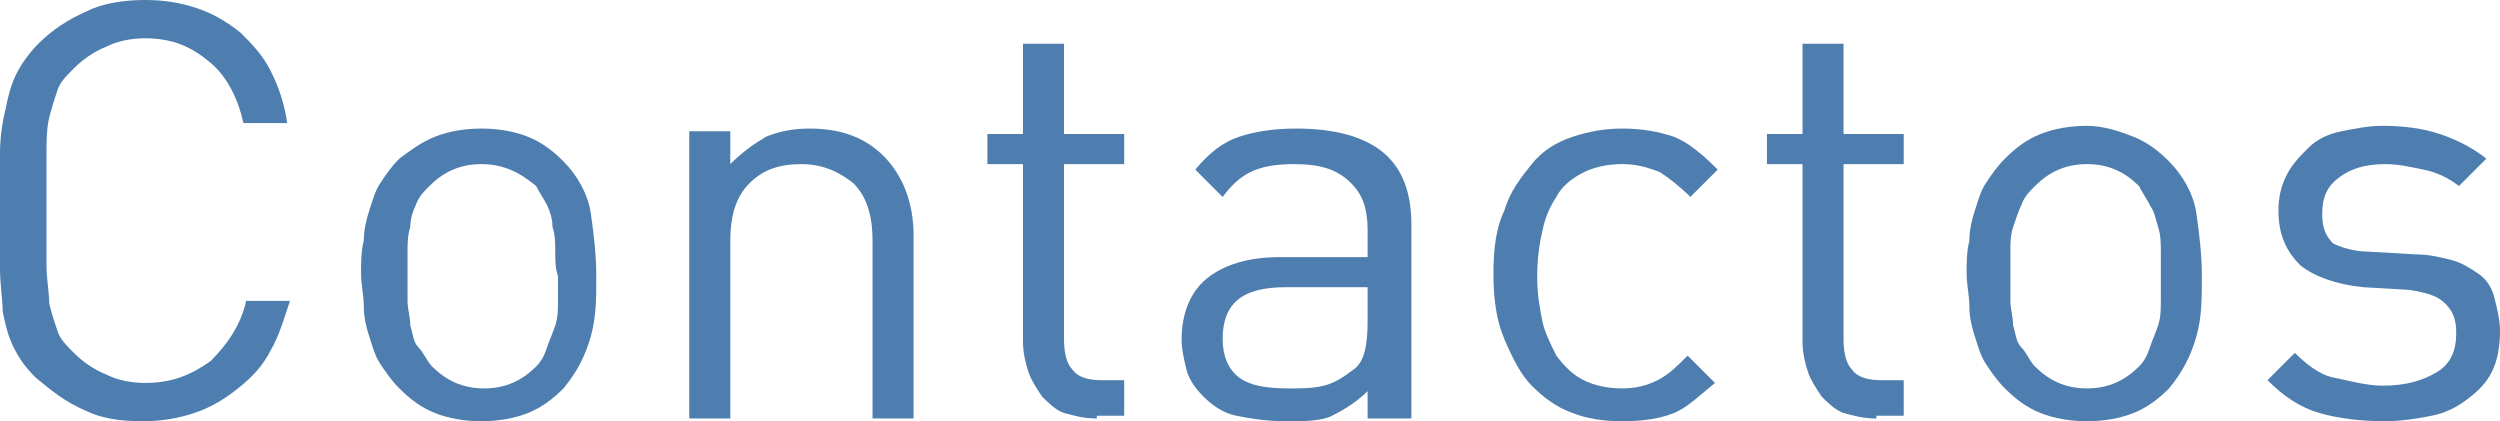 <!-- Generator: Adobe Illustrator 18.0.0, SVG Export Plug-In  -->
<svg version="1.1"
	 xmlns="http://www.w3.org/2000/svg" xmlns:xlink="http://www.w3.org/1999/xlink" xmlns:a="http://ns.adobe.com/AdobeSVGViewerExtensions/3.0/"
	 x="0px" y="0px" width="91.4px" height="15.4px" viewBox="0 0 91.4 15.4" enable-background="new 0 0 91.4 15.4"
	 xml:space="preserve">
<defs>
</defs>
<g>
	<g>
		<path fill="#4E7EAF" d="M9.9,12.8c-0.3,0.6-0.7,1-1.2,1.4c-0.5,0.4-1,0.7-1.6,0.9c-0.6,0.2-1.2,0.3-1.9,0.3
			c-0.8,0-1.5-0.1-2.1-0.4c-0.7-0.3-1.2-0.7-1.8-1.2c-0.4-0.4-0.6-0.7-0.8-1.1c-0.2-0.4-0.3-0.8-0.4-1.3C0.1,11,0,10.4,0,9.8
			c0-0.6,0-1.3,0-2.1c0-0.8,0-1.5,0-2.1C0,5,0.1,4.4,0.2,4c0.1-0.5,0.2-0.9,0.4-1.3c0.2-0.4,0.5-0.8,0.8-1.1
			c0.5-0.5,1.1-0.9,1.8-1.2C3.8,0.1,4.6,0,5.3,0C6,0,6.6,0.1,7.2,0.3c0.6,0.2,1.1,0.5,1.6,0.9C9.2,1.6,9.6,2,9.9,2.6
			c0.3,0.6,0.5,1.2,0.6,1.9H8.9C8.7,3.6,8.3,2.8,7.7,2.3C7,1.7,6.3,1.4,5.3,1.4c-0.5,0-1,0.1-1.4,0.3C3.4,1.9,3,2.2,2.7,2.5
			C2.4,2.8,2.2,3,2.1,3.3C2,3.6,1.9,3.9,1.8,4.3C1.7,4.7,1.7,5.2,1.7,5.7c0,0.5,0,1.2,0,2c0,0.8,0,1.5,0,2s0.1,1,0.1,1.4
			c0.1,0.4,0.2,0.7,0.3,1c0.1,0.3,0.3,0.5,0.6,0.8c0.3,0.3,0.7,0.6,1.2,0.8C4.3,13.9,4.8,14,5.3,14c1,0,1.7-0.3,2.4-0.8
			c0.6-0.6,1.1-1.3,1.3-2.2h1.6C10.4,11.6,10.2,12.3,9.9,12.8z"/>
		<path fill="#4E7EAF" d="M21.6,12.3c-0.2,0.7-0.5,1.3-1,1.9c-0.4,0.4-0.8,0.7-1.3,0.9s-1.1,0.3-1.7,0.3s-1.2-0.1-1.7-0.3
			s-0.9-0.5-1.3-0.9c-0.3-0.3-0.5-0.6-0.7-0.9c-0.2-0.3-0.3-0.7-0.4-1c-0.1-0.3-0.2-0.7-0.2-1.1c0-0.4-0.1-0.8-0.1-1.2
			c0-0.4,0-0.8,0.1-1.2c0-0.4,0.1-0.8,0.2-1.1c0.1-0.3,0.2-0.7,0.4-1s0.4-0.6,0.7-0.9C15,5.5,15.4,5.2,15.9,5
			c0.5-0.2,1.1-0.3,1.7-0.3s1.2,0.1,1.7,0.3c0.5,0.2,0.9,0.5,1.3,0.9c0.5,0.5,0.9,1.2,1,1.9s0.2,1.5,0.2,2.3S21.8,11.6,21.6,12.3z
			 M20.3,9.2c0-0.3,0-0.6-0.1-0.9C20.2,8,20.1,7.7,20,7.5c-0.1-0.2-0.3-0.5-0.4-0.7C19,6.3,18.4,6,17.6,6c-0.8,0-1.4,0.3-1.9,0.8
			c-0.2,0.2-0.4,0.4-0.5,0.7C15.1,7.7,15,8,15,8.3c-0.1,0.3-0.1,0.6-0.1,0.9c0,0.3,0,0.6,0,0.9c0,0.3,0,0.6,0,0.9
			c0,0.3,0.1,0.6,0.1,0.9c0.1,0.3,0.1,0.6,0.3,0.8s0.3,0.5,0.5,0.7c0.5,0.5,1.1,0.8,1.9,0.8c0.8,0,1.4-0.3,1.9-0.8
			c0.2-0.2,0.3-0.4,0.4-0.7c0.1-0.3,0.2-0.5,0.3-0.8c0.1-0.3,0.1-0.6,0.1-0.9c0-0.3,0-0.6,0-0.9C20.3,9.8,20.3,9.5,20.3,9.2z"/>
		<path fill="#4E7EAF" d="M31.9,15.3V8.8c0-0.9-0.2-1.6-0.7-2.1C30.7,6.3,30.1,6,29.3,6c-0.8,0-1.4,0.2-1.9,0.7s-0.7,1.2-0.7,2.1
			v6.5h-1.5V4.8h1.5V6c0.4-0.4,0.8-0.7,1.3-1c0.5-0.2,1-0.3,1.6-0.3c1.1,0,2,0.3,2.7,1c0.7,0.7,1.1,1.7,1.1,2.9v6.7H31.9z"/>
		<path fill="#4E7EAF" d="M40.1,15.3c-0.5,0-0.8-0.1-1.2-0.2c-0.3-0.1-0.6-0.4-0.8-0.6c-0.2-0.3-0.4-0.6-0.5-0.9s-0.2-0.7-0.2-1.1V6
			h-1.3V4.9h1.3V1.6h1.5v3.3h2.2V6h-2.2v6.4c0,0.5,0.1,0.9,0.3,1.1c0.2,0.3,0.6,0.4,1.1,0.4h0.8v1.3H40.1z"/>
		<path fill="#4E7EAF" d="M50,15.3v-1c-0.4,0.4-0.9,0.7-1.3,0.9s-1,0.2-1.7,0.2c-0.7,0-1.3-0.1-1.8-0.2c-0.5-0.1-0.9-0.4-1.2-0.7
			c-0.3-0.3-0.5-0.6-0.6-0.9c-0.1-0.4-0.2-0.8-0.2-1.2c0-0.9,0.3-1.7,0.9-2.2c0.6-0.5,1.5-0.8,2.7-0.8H50v-1c0-0.8-0.2-1.3-0.6-1.7
			C48.9,6.2,48.3,6,47.3,6c-0.7,0-1.2,0.1-1.6,0.3c-0.4,0.2-0.7,0.5-1,0.9l-1-1c0.5-0.6,1-1,1.6-1.2c0.6-0.2,1.3-0.3,2.1-0.3
			c1.4,0,2.5,0.3,3.2,0.9c0.7,0.6,1,1.5,1,2.6v7.1H50z M50,10.5H47c-1.6,0-2.3,0.6-2.3,1.9c0,0.6,0.2,1.1,0.6,1.4s1,0.4,1.8,0.4
			c0.5,0,0.9,0,1.3-0.1c0.4-0.1,0.7-0.3,1.1-0.6c0.4-0.3,0.5-0.9,0.5-1.8V10.5z"/>
		<path fill="#4E7EAF" d="M61.2,15.1c-0.5,0.2-1.1,0.3-1.9,0.3c-0.7,0-1.3-0.1-1.8-0.3c-0.6-0.2-1.1-0.6-1.5-1s-0.7-1-1-1.7
			s-0.4-1.5-0.4-2.4s0.1-1.7,0.4-2.3C55.2,7,55.6,6.5,56,6s0.9-0.8,1.5-1c0.6-0.2,1.2-0.3,1.8-0.3c0.7,0,1.3,0.1,1.9,0.3
			c0.5,0.2,1,0.6,1.6,1.2l-1,1c-0.4-0.4-0.8-0.7-1.1-0.9C60.2,6.1,59.8,6,59.3,6c-0.5,0-1,0.1-1.4,0.3c-0.4,0.2-0.8,0.5-1,0.9
			c-0.2,0.3-0.4,0.7-0.5,1.2c-0.1,0.4-0.2,1-0.2,1.7c0,0.7,0.1,1.2,0.2,1.7c0.1,0.4,0.3,0.8,0.5,1.2c0.3,0.4,0.6,0.7,1,0.9
			s0.9,0.3,1.4,0.3c0.5,0,0.9-0.1,1.3-0.3c0.4-0.2,0.7-0.5,1.1-0.9l1,1C62.2,14.4,61.7,14.9,61.2,15.1z"/>
		<path fill="#4E7EAF" d="M68.6,15.3c-0.5,0-0.8-0.1-1.2-0.2c-0.3-0.1-0.6-0.4-0.8-0.6c-0.2-0.3-0.4-0.6-0.5-0.9s-0.2-0.7-0.2-1.1V6
			h-1.3V4.9h1.3V1.6h1.5v3.3h2.2V6h-2.2v6.4c0,0.5,0.1,0.9,0.3,1.1c0.2,0.3,0.6,0.4,1.1,0.4h0.8v1.3H68.6z"/>
		<path fill="#4E7EAF" d="M80.3,12.3c-0.2,0.7-0.5,1.3-1,1.9c-0.4,0.4-0.8,0.7-1.3,0.9s-1.1,0.3-1.7,0.3s-1.2-0.1-1.7-0.3
			s-0.9-0.5-1.3-0.9c-0.3-0.3-0.5-0.6-0.7-0.9c-0.2-0.3-0.3-0.7-0.4-1c-0.1-0.3-0.2-0.7-0.2-1.1c0-0.4-0.1-0.8-0.1-1.2
			c0-0.4,0-0.8,0.1-1.2c0-0.4,0.1-0.8,0.2-1.1c0.1-0.3,0.2-0.7,0.4-1s0.4-0.6,0.7-0.9c0.4-0.4,0.8-0.7,1.3-0.9
			c0.5-0.2,1.1-0.3,1.7-0.3S77.5,4.8,78,5c0.5,0.2,0.9,0.5,1.3,0.9c0.5,0.5,0.9,1.2,1,1.9s0.2,1.5,0.2,2.3S80.5,11.6,80.3,12.3z
			 M79,9.2c0-0.3,0-0.6-0.1-0.9c-0.1-0.3-0.1-0.5-0.3-0.8c-0.1-0.2-0.3-0.5-0.4-0.7C77.7,6.3,77.1,6,76.3,6c-0.8,0-1.4,0.3-1.9,0.8
			C74.2,7,74,7.2,73.9,7.5c-0.1,0.2-0.2,0.5-0.3,0.8c-0.1,0.3-0.1,0.6-0.1,0.9c0,0.3,0,0.6,0,0.9c0,0.3,0,0.6,0,0.9
			c0,0.3,0.1,0.6,0.1,0.9c0.1,0.3,0.1,0.6,0.3,0.8s0.3,0.5,0.5,0.7c0.5,0.5,1.1,0.8,1.9,0.8c0.8,0,1.4-0.3,1.9-0.8
			c0.2-0.2,0.3-0.4,0.4-0.7c0.1-0.3,0.2-0.5,0.3-0.8c0.1-0.3,0.1-0.6,0.1-0.9c0-0.3,0-0.6,0-0.9C79,9.8,79,9.5,79,9.2z"/>
		<path fill="#4E7EAF" d="M91.1,13.6c-0.2,0.4-0.5,0.7-0.9,1c-0.4,0.3-0.8,0.5-1.3,0.6s-1.1,0.2-1.7,0.2c-0.9,0-1.7-0.1-2.4-0.3
			c-0.7-0.2-1.3-0.6-1.9-1.2l1-1c0.4,0.4,0.9,0.8,1.4,0.9s1.2,0.3,1.8,0.3c0.9,0,1.5-0.2,2-0.5s0.7-0.8,0.7-1.4
			c0-0.5-0.1-0.8-0.4-1.1c-0.3-0.3-0.7-0.4-1.3-0.5l-1.7-0.1c-1-0.1-1.8-0.4-2.3-0.8c-0.5-0.5-0.8-1.1-0.8-2c0-0.5,0.1-0.9,0.3-1.3
			c0.2-0.4,0.5-0.7,0.8-1s0.7-0.5,1.2-0.6c0.5-0.1,1-0.2,1.5-0.2c0.8,0,1.5,0.1,2.1,0.3c0.6,0.2,1.2,0.5,1.7,0.9l-1,1
			c-0.4-0.3-0.8-0.5-1.3-0.6S87.7,6,87.2,6c-0.8,0-1.3,0.2-1.7,0.5s-0.6,0.7-0.6,1.3c0,0.5,0.1,0.8,0.4,1.1C85.5,9,86,9.2,86.6,9.2
			l1.7,0.1c0.5,0,0.9,0.1,1.3,0.2c0.4,0.1,0.7,0.3,1,0.5c0.3,0.2,0.5,0.5,0.6,0.9s0.2,0.8,0.2,1.2C91.4,12.7,91.3,13.2,91.1,13.6z"
			/>
	</g>
</g>
</svg>